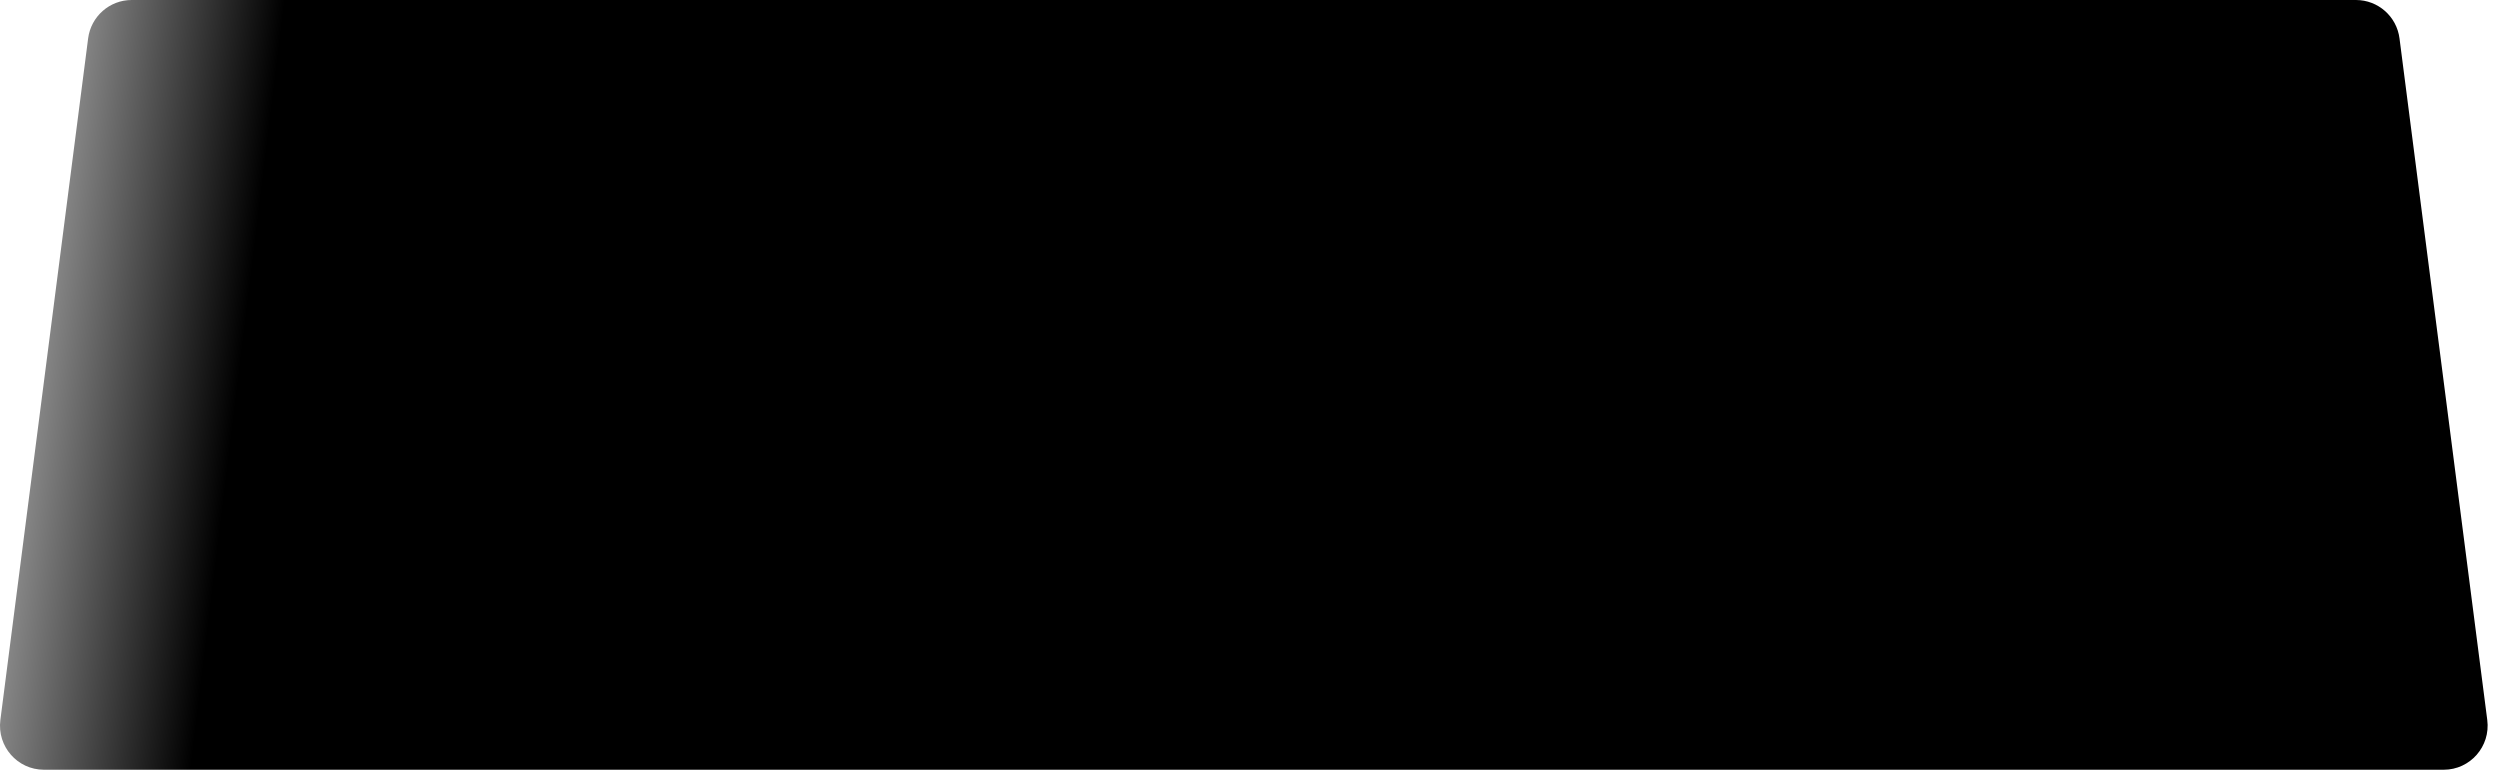 <?xml version="1.0" encoding="utf-8"?>
<svg xmlns="http://www.w3.org/2000/svg" fill="none" height="100%" overflow="visible" preserveAspectRatio="none" style="display: block;" viewBox="0 0 131 41" width="100%">
<path d="M125.734 2.012L130.333 37.729C130.511 39.111 129.438 40.334 128.051 40.334H2.301C0.912 40.334 -0.159 39.111 0.019 37.729L4.618 2.012C4.766 0.862 5.743 0 6.9 0H123.452C124.609 0 125.587 0.862 125.734 2.012Z" fill="url(#paint0_linear_0_5713)" id="Vector" style="mix-blend-mode:screen"/>
<defs>
<linearGradient gradientUnits="userSpaceOnUse" id="paint0_linear_0_5713" x1="130.124" x2="0.212" y1="28.453" y2="12.556">
<stop offset="0.9"/>
<stop offset="1" stop-color="#ABABAB"/>
</linearGradient>
</defs>
</svg>